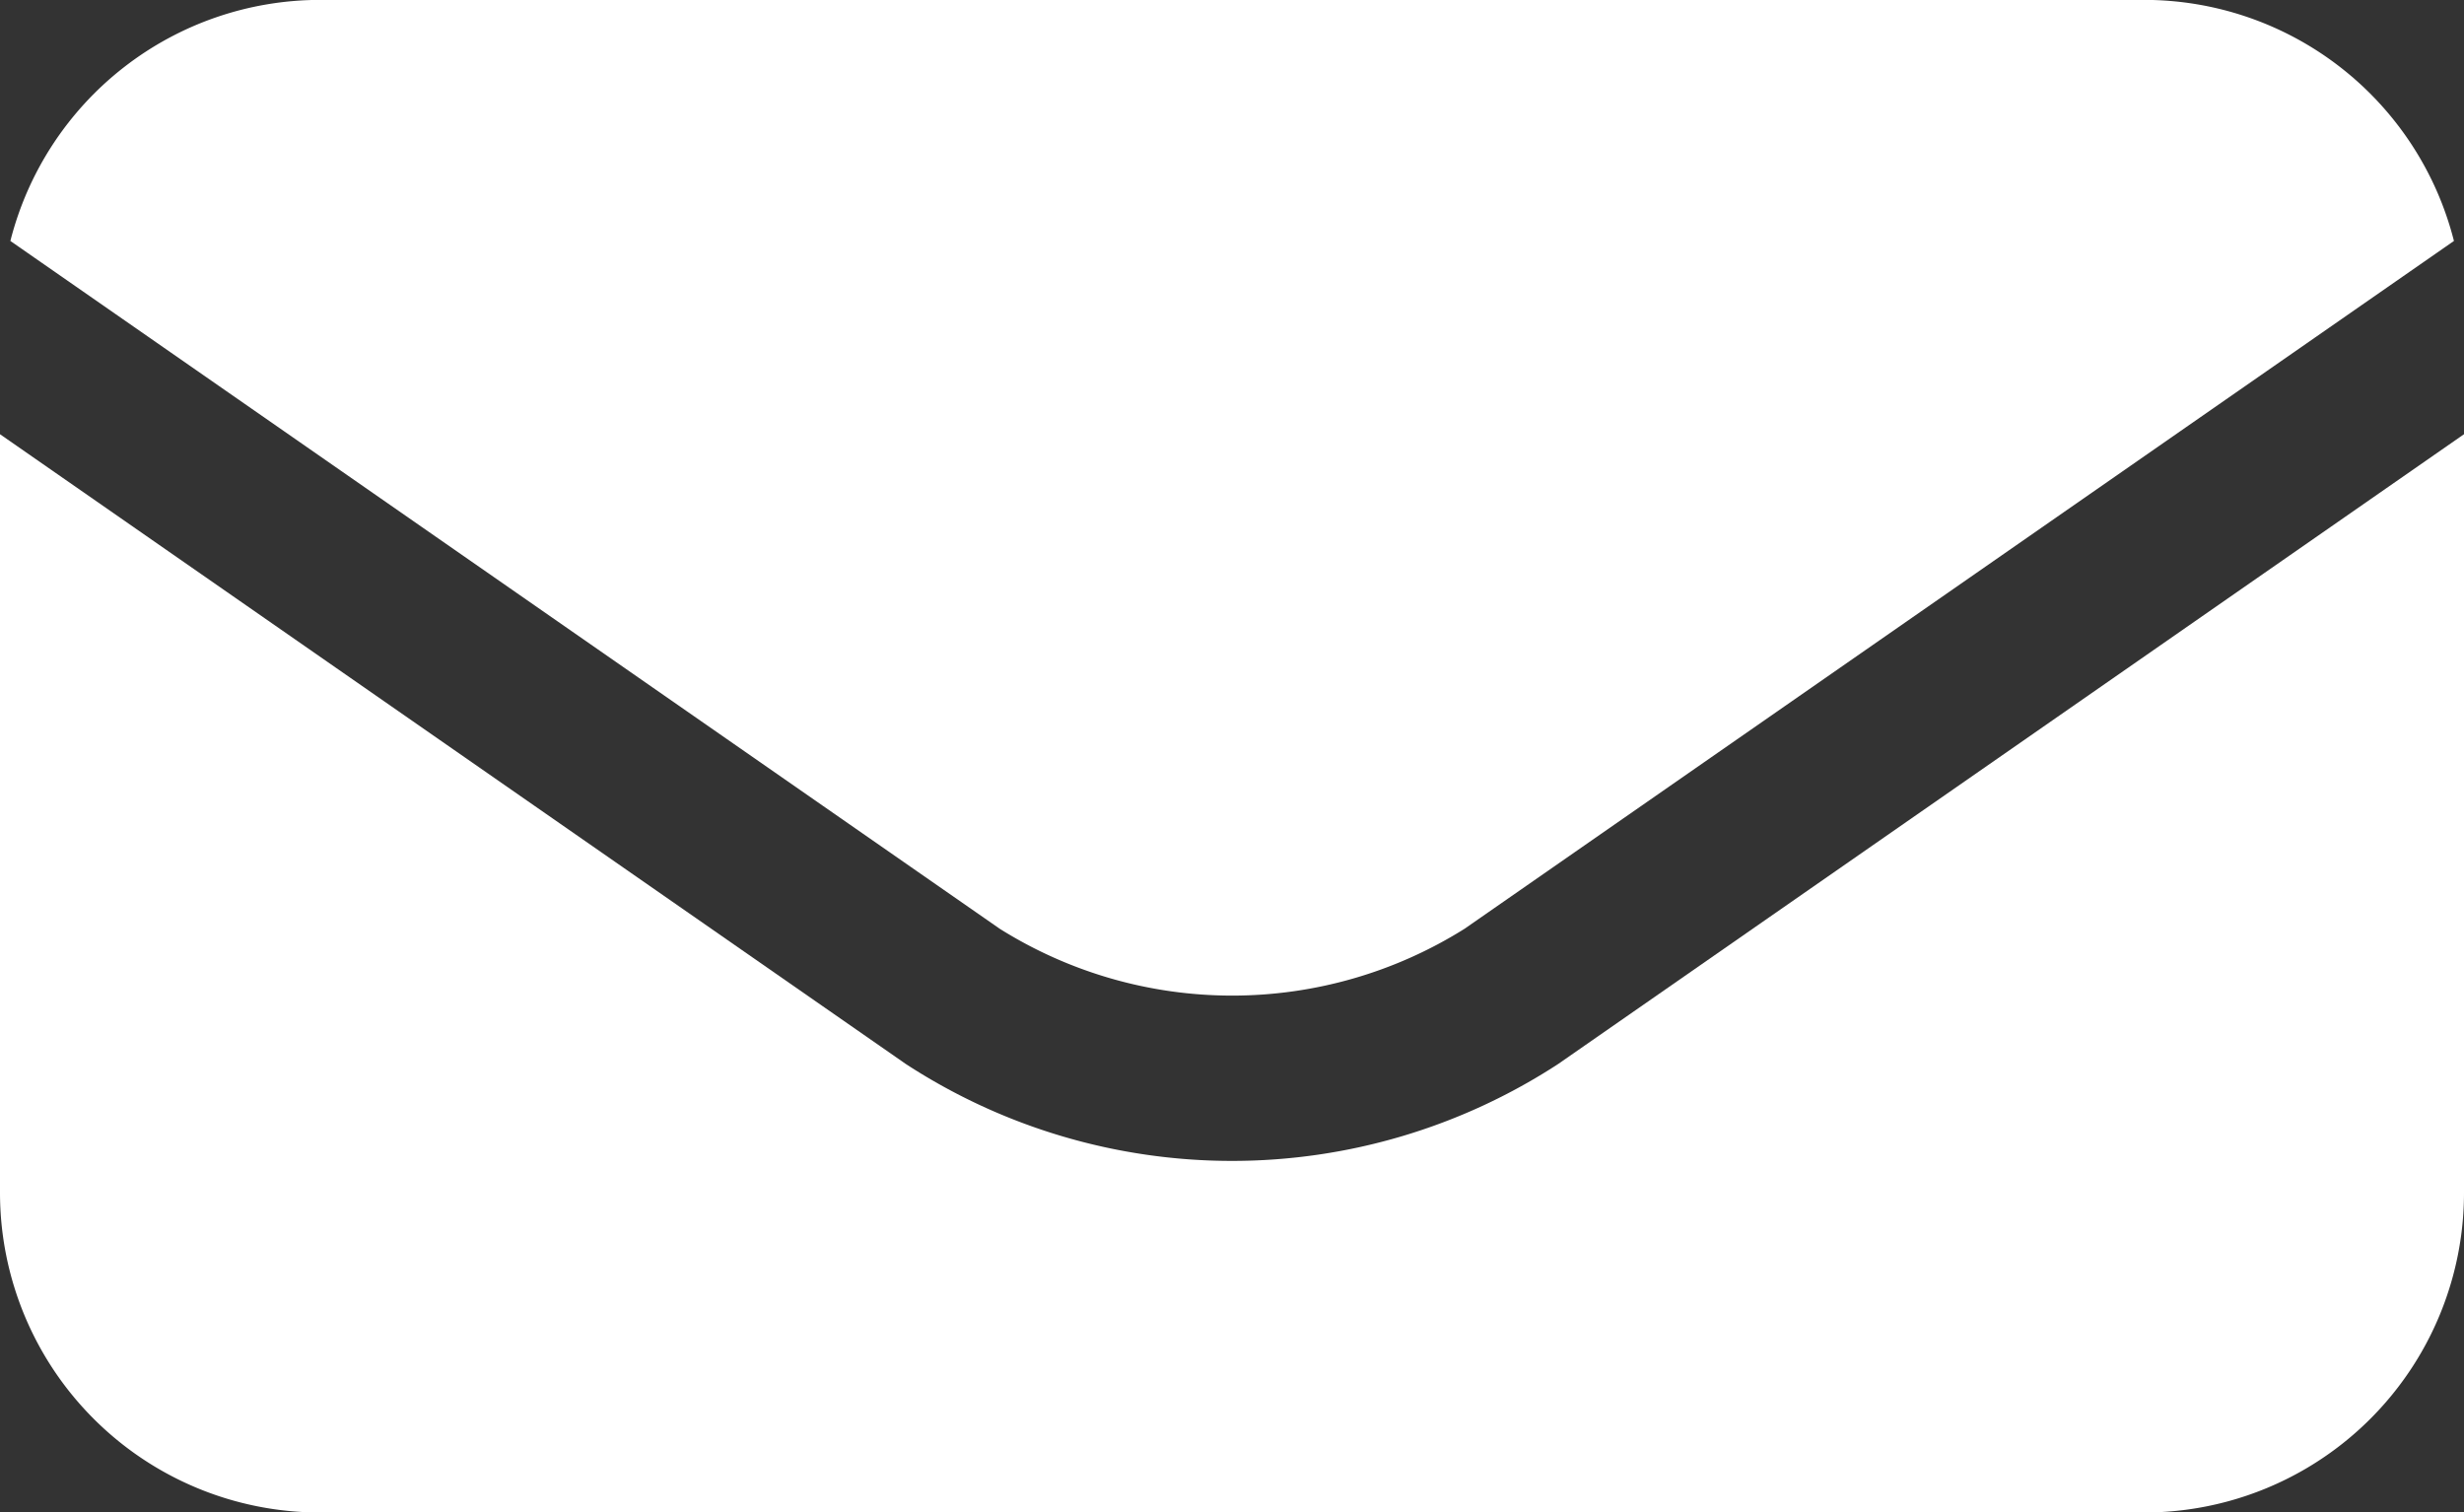 <?xml version="1.0" encoding="UTF-8"?>
<svg xmlns="http://www.w3.org/2000/svg" width="23.511" height="14.431" viewBox="0 0 23.511 14.431">
  <rect x="0" y="0" width="23.511" height="14.431" fill="#333333" stroke="none"/>
  <g id="Group_64" data-name="Group 64" transform="translate(0)">
    <path id="Path_102" data-name="Path 102" d="M86.321,376.125l9.441-6.563a3.05,3.05,0,0,0-2.954-2.3H75.4a3.05,3.05,0,0,0-2.954,2.3l9.441,6.563A4.175,4.175,0,0,0,86.321,376.125Z" transform="translate(-72.347 -367.263)" fill="#fff"></path>
    <path id="Path_103" data-name="Path 103" d="M86.942,389.108a5.7,5.7,0,0,1-6.227,0L72.073,383.1v7.236a3.052,3.052,0,0,0,3.051,3.052H92.533a3.051,3.051,0,0,0,3.051-3.052V383.1Z" transform="translate(-72.073 -378.957)" fill="#fff"></path>
  </g>
</svg>
